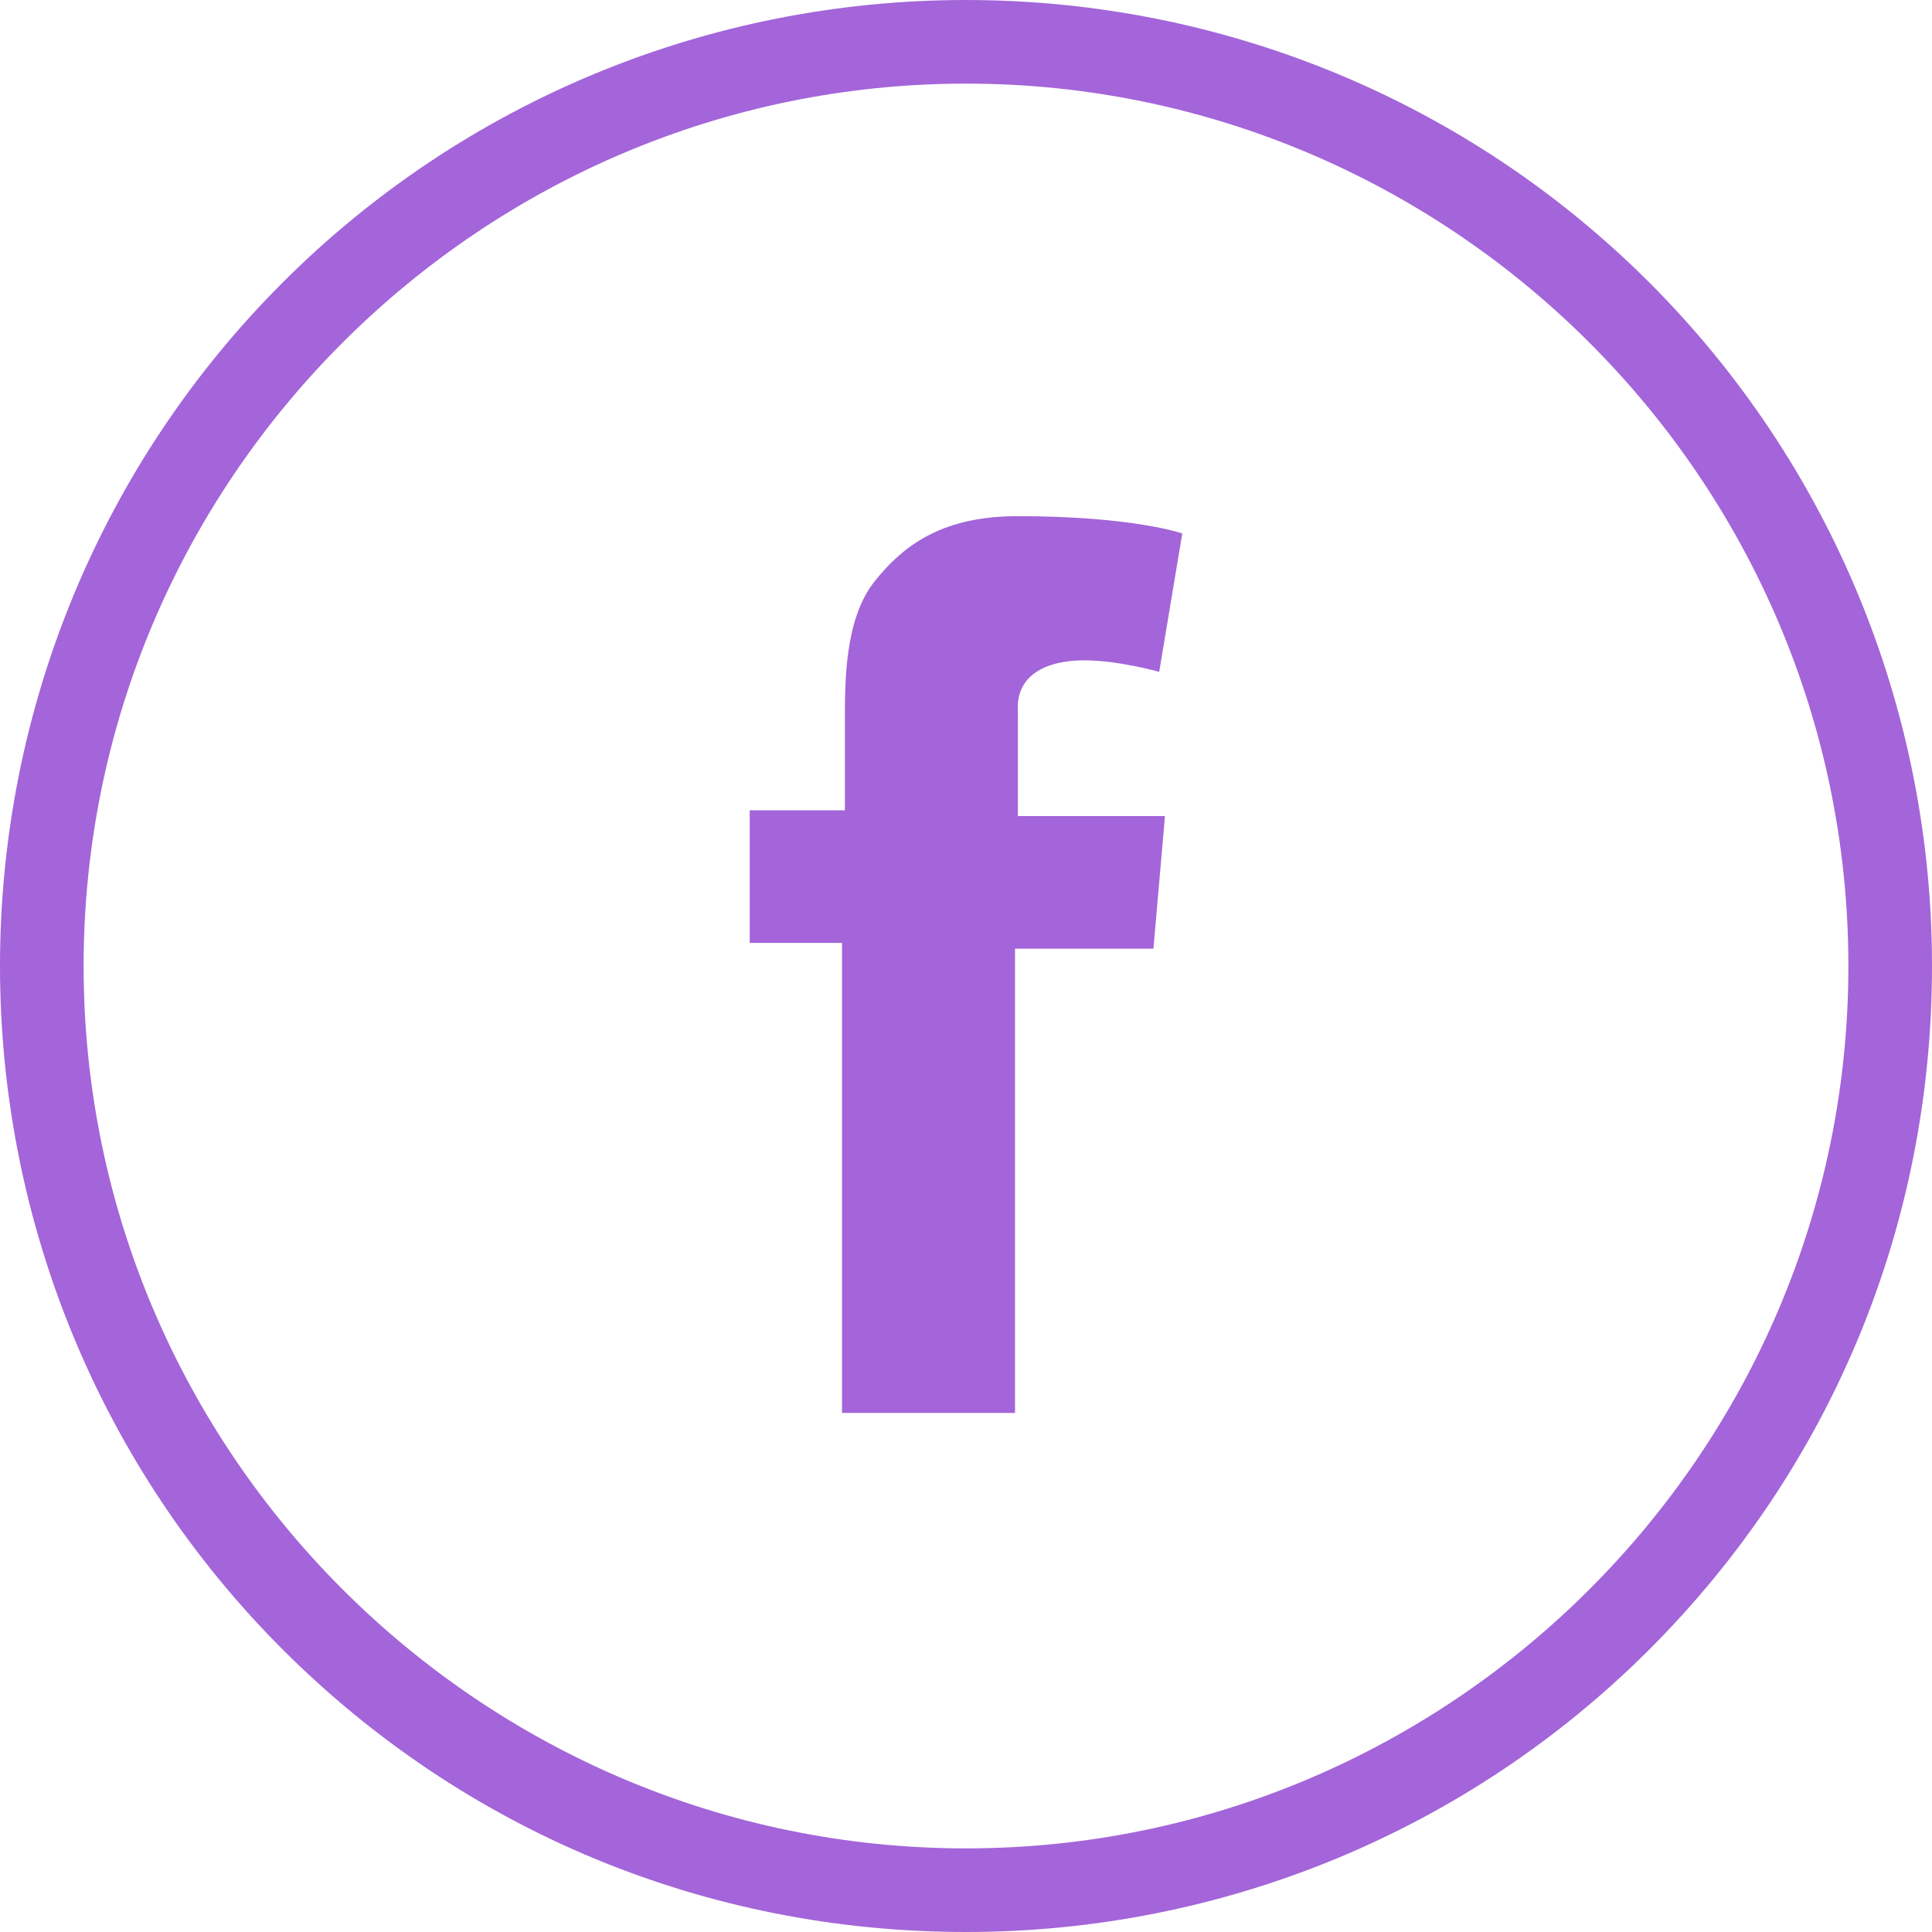 <?xml version="1.0" encoding="utf-8"?>
<!-- Generator: Adobe Illustrator 19.0.0, SVG Export Plug-In . SVG Version: 6.00 Build 0)  -->
<svg version="1.1" id="Layer_1" xmlns="http://www.w3.org/2000/svg" xmlns:xlink="http://www.w3.org/1999/xlink" x="0px" y="0px"
	 width="67px" height="67px" viewBox="0 0 67 67" style="enable-background:new 0 0 67 67;" xml:space="preserve">
<style type="text/css">
	.st0{fill:#A365D9;}
</style>
<g>
	<g id="XMLID_42_">
		<path id="XMLID_43_" class="st0" d="M37.6,22.9c1.2,0,2.6,0.4,2.6,0.4l0.8-4.8c0,0-1.7-0.6-5.7-0.6c-2.5,0-3.9,0.9-5,2.3
			c-1,1.3-1,3.4-1,4.8v3.1H26v4.6h3.2V49h6V32.9H40l0.4-4.6h-5.1v-3.6C35.2,23.4,36.3,22.9,37.6,22.9z M57.2,9.8
			C50.9,3.5,42.4,0,33.5,0C24.6,0,16.1,3.5,9.8,9.8C3.5,16.1,0,24.6,0,33.5c0,8.9,3.5,17.4,9.8,23.7c6.3,6.3,14.7,9.8,23.7,9.8
			c8.9,0,17.4-3.5,23.7-9.8c6.3-6.3,9.8-14.7,9.8-23.7C67,24.6,63.5,16.1,57.2,9.8z M33.5,64.1c-16.8,0-30.6-13.7-30.6-30.6
			S16.7,2.9,33.5,2.9c16.8,0,30.6,13.7,30.6,30.6S50.3,64.1,33.5,64.1z"/>
	</g>
</g>
</svg>
